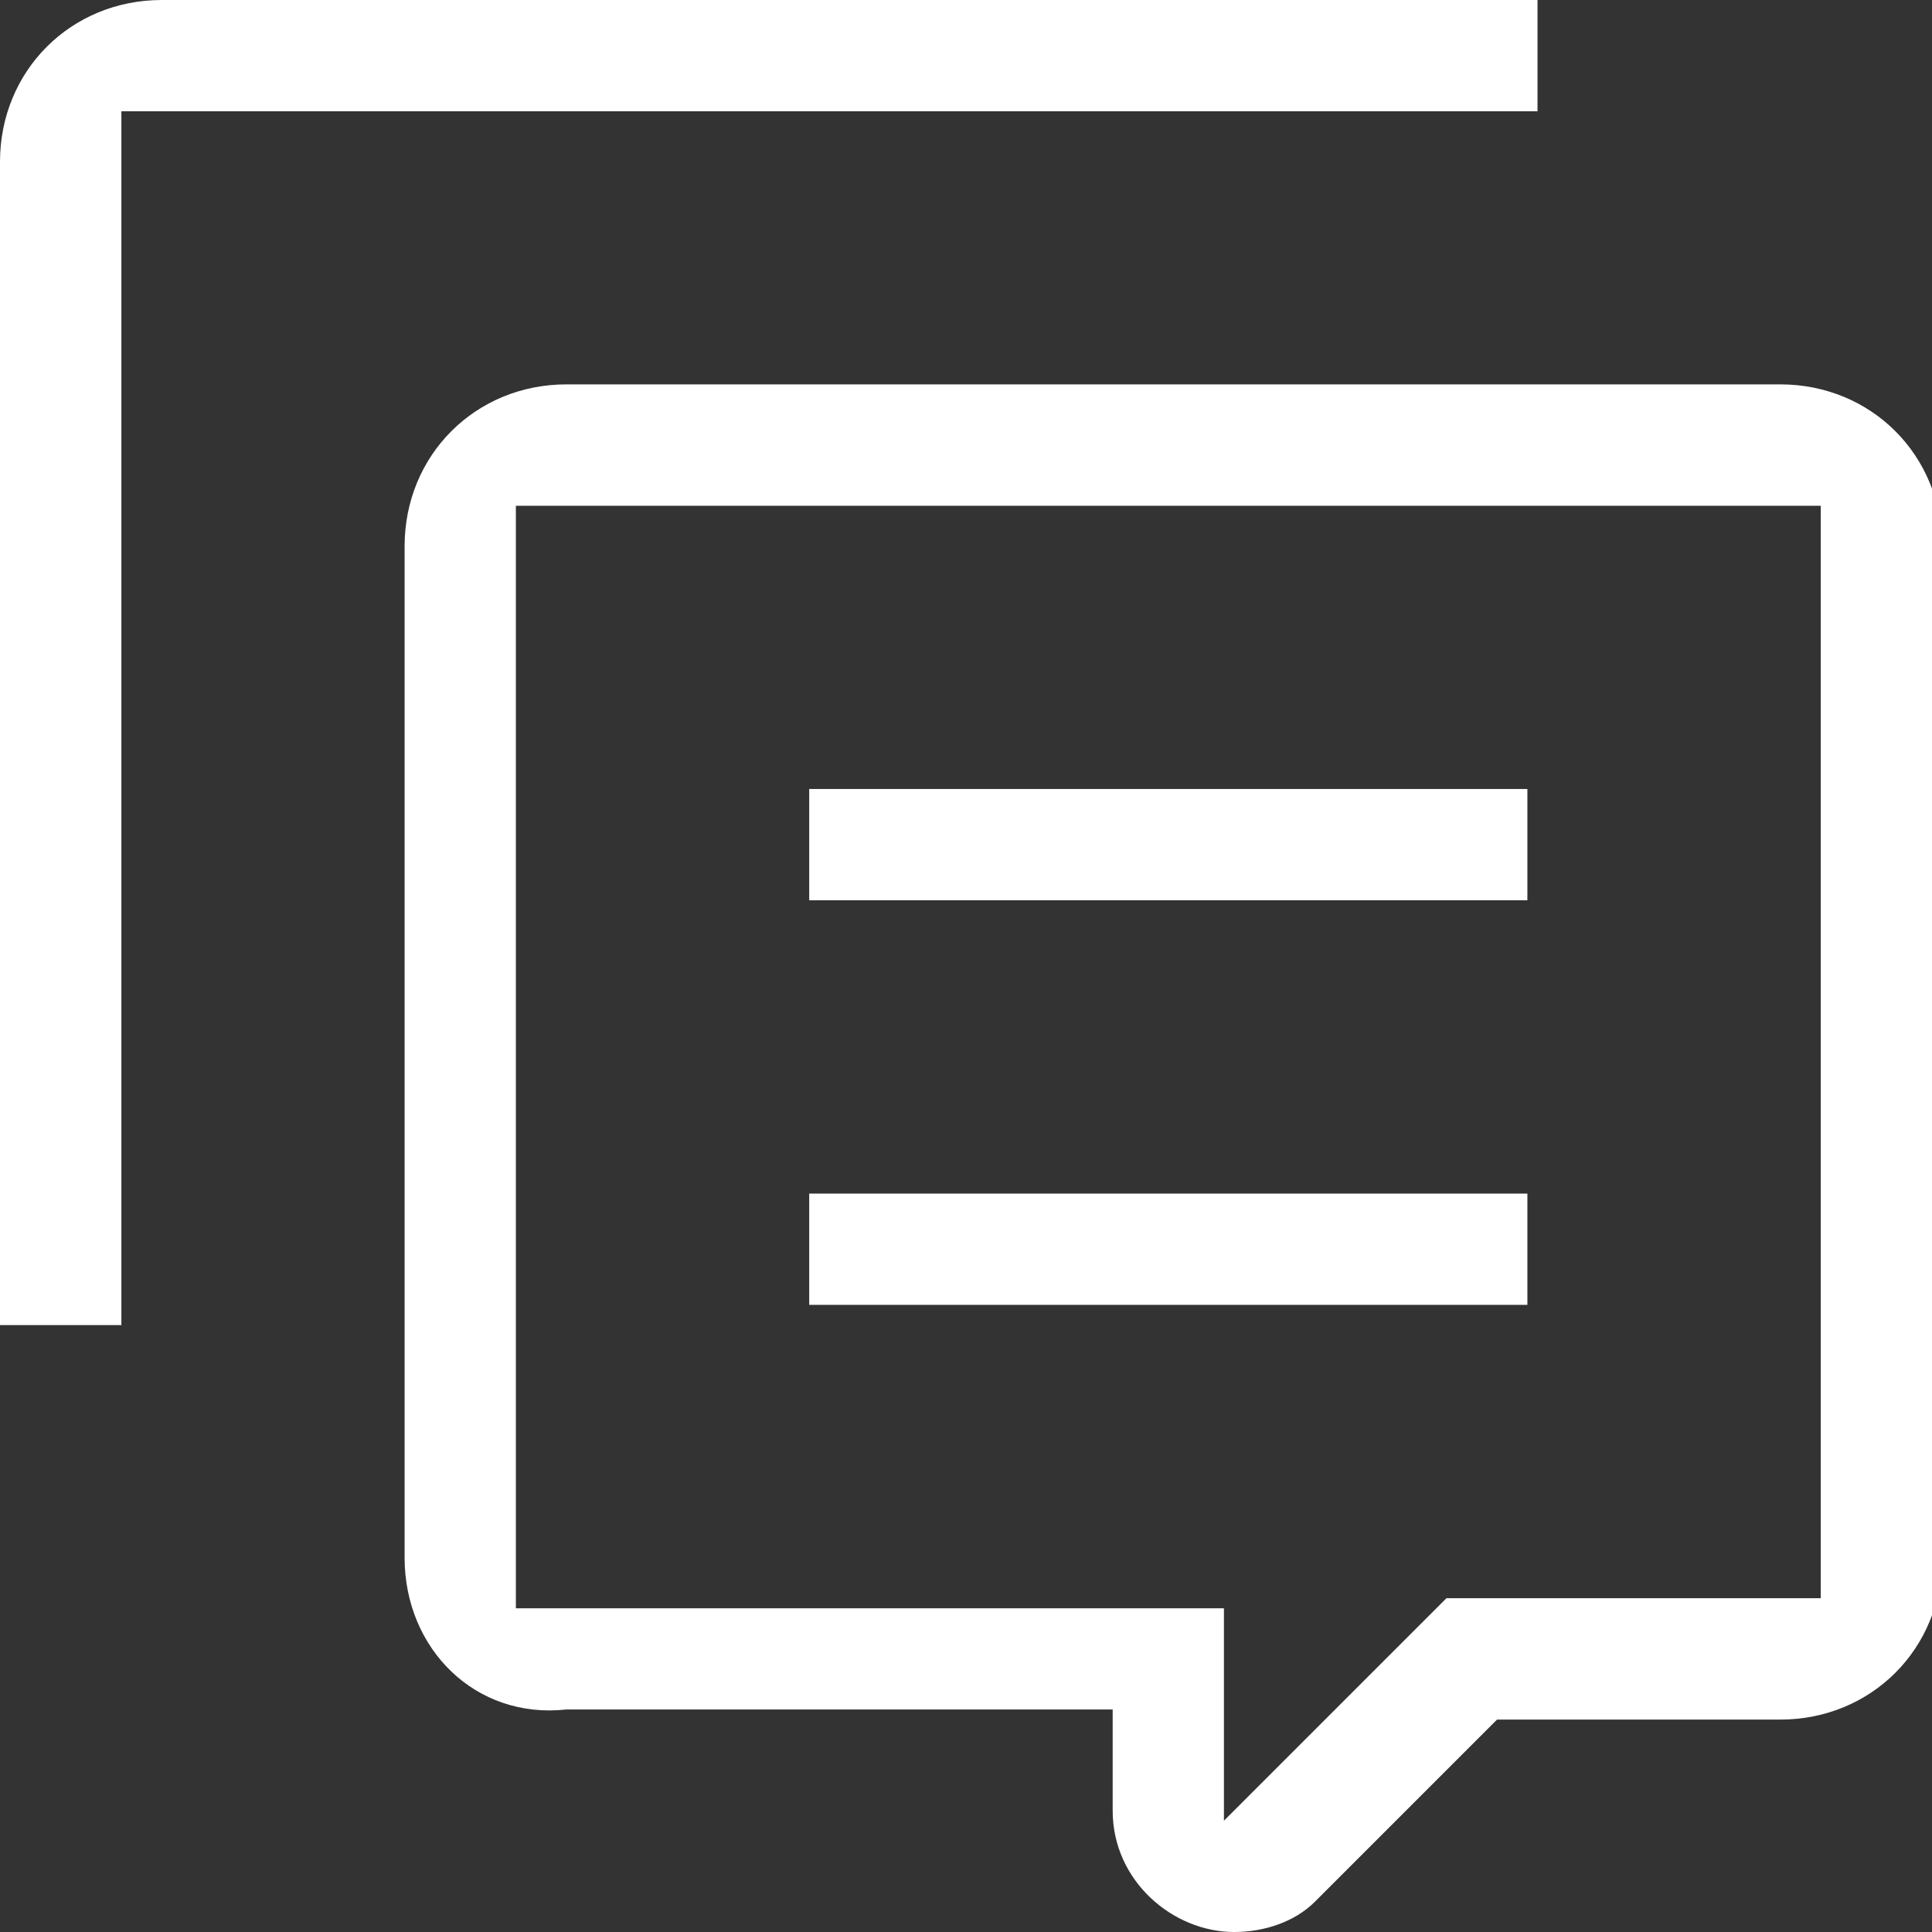 <svg  xmlns="http://www.w3.org/2000/svg" x="0px" y="0px" width="19.1" height="19.1" viewBox="0 0 19.1 19.1" xml:space="preserve">
	<rect x="0" y="0" width="19.1" height="19.1" fill="#333333" stroke="none"/>
	<g fill="#FFF">
		<path d="M12.2,19.1c-0.6,0-1.2-0.5-1.2-1.2v-1H5.6C4.7,17,4,16.3,4,15.4v-10c0-0.9,0.7-1.6,1.6-1.6h12 c0.9,0,1.6,0.7,1.6,1.6v10c0,0.9-0.7,1.6-1.6,1.6h-2.8L13,18.8C12.8,19,12.5,19.1,12.2,19.1z M12.1,18l2.2-2.2H18V5H5.1v10.9h7V18z"	/>
		<path d="M0,13.1V1.6C0,0.7,0.7,0,1.6,0h13.6v1.1h-14v12H0z"/>
		<rect x="8" y="11.8" width="7.1" height="1.1"/>
		<rect x="8" y="7.8" width="7.1" height="1.1"/>
	</g>
</svg>
